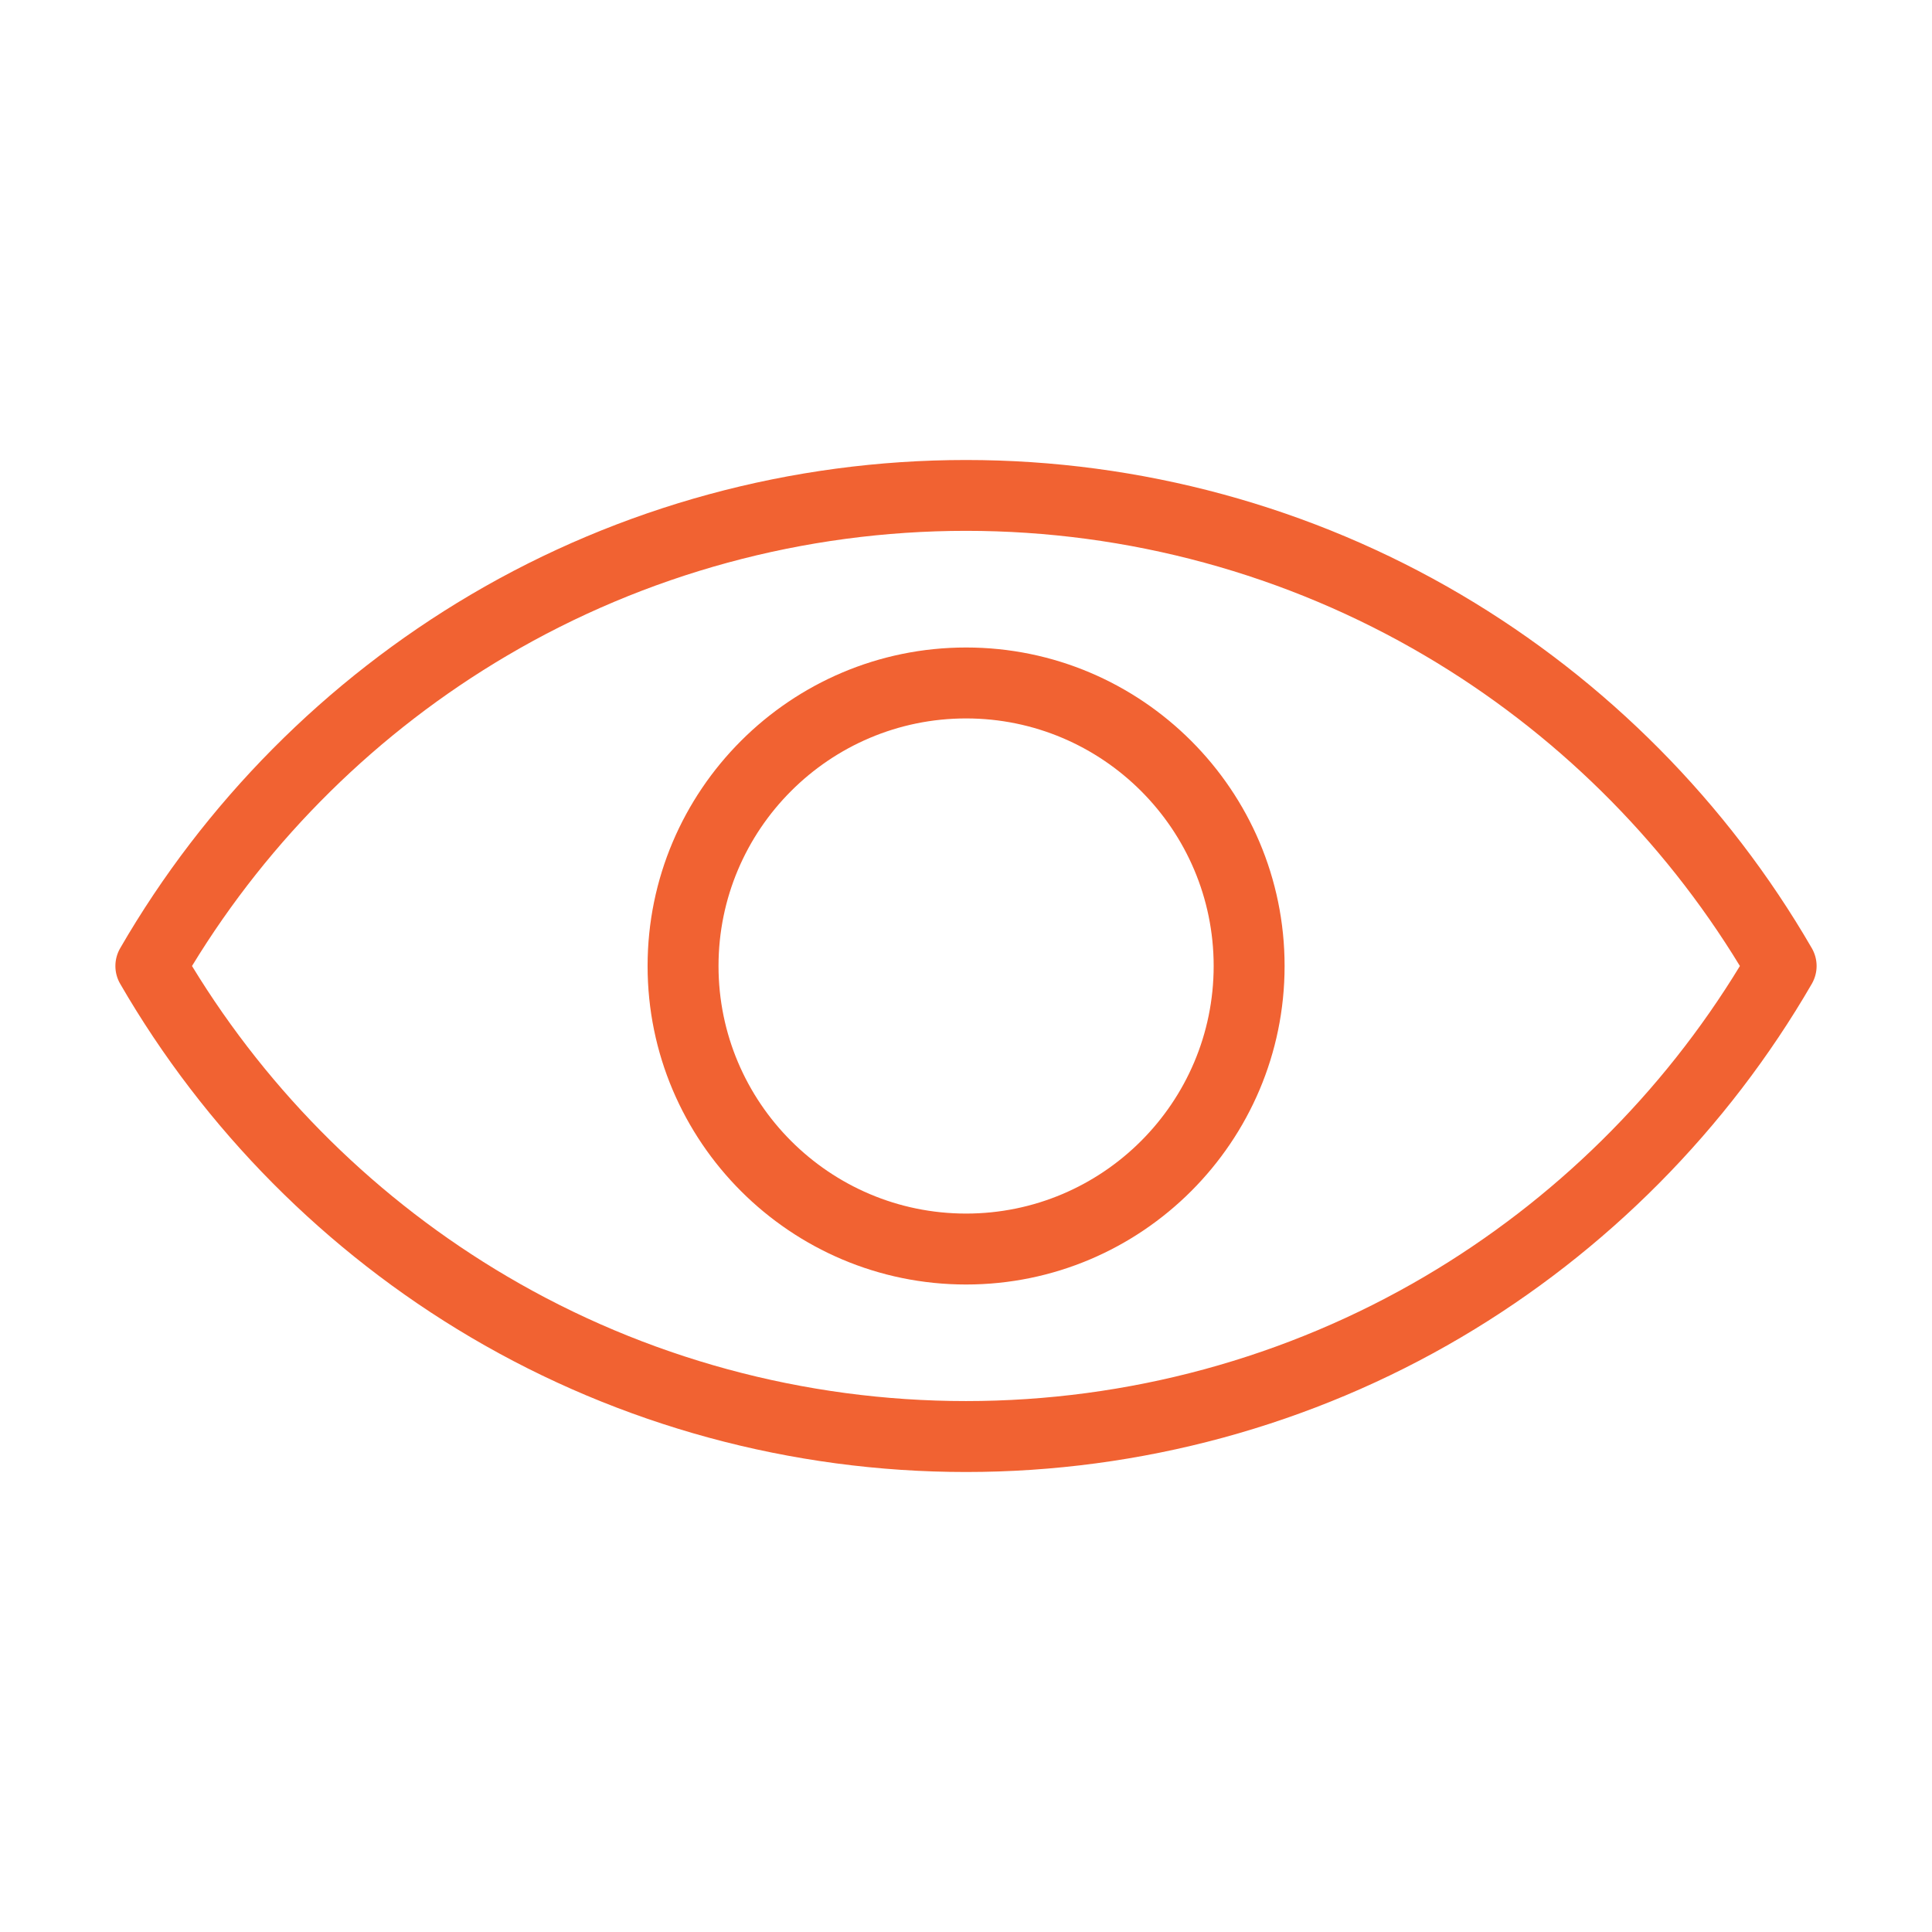 <svg width="21" height="21" viewBox="0 0 21 21" fill="none" xmlns="http://www.w3.org/2000/svg">
<path d="M19.694 10.307C18.777 8.723 17.459 7.394 15.882 6.464C14.258 5.506 12.396 5 10.5 5C8.603 5 6.742 5.506 5.117 6.464C3.54 7.394 2.222 8.723 1.306 10.307C1.237 10.427 1.237 10.574 1.306 10.693C2.222 12.277 3.54 13.606 5.117 14.536C6.742 15.494 8.603 16 10.5 16C12.396 16 14.258 15.494 15.882 14.536C17.459 13.606 18.777 12.277 19.694 10.693C19.763 10.573 19.763 10.427 19.694 10.307ZM15.491 13.872C13.985 14.76 12.259 15.229 10.5 15.229C8.741 15.229 7.015 14.76 5.509 13.872C4.11 13.048 2.931 11.885 2.087 10.5C2.931 9.115 4.11 7.952 5.509 7.128C7.015 6.24 8.741 5.77 10.5 5.77C12.259 5.77 13.985 6.24 15.491 7.128C16.89 7.952 18.069 9.115 18.912 10.5C18.069 11.885 16.89 13.048 15.491 13.872Z" fill="#F16232"/>
<path d="M10.501 7.038C8.592 7.038 7.039 8.591 7.039 10.5C7.039 12.409 8.592 13.962 10.501 13.962C12.41 13.962 13.963 12.409 13.963 10.5C13.963 8.591 12.41 7.038 10.501 7.038ZM10.501 13.191C9.017 13.191 7.81 11.984 7.81 10.5C7.81 9.016 9.017 7.809 10.501 7.809C11.985 7.809 13.192 9.016 13.192 10.5C13.192 11.984 11.985 13.191 10.501 13.191Z" fill="#F16232"/>
</svg>
